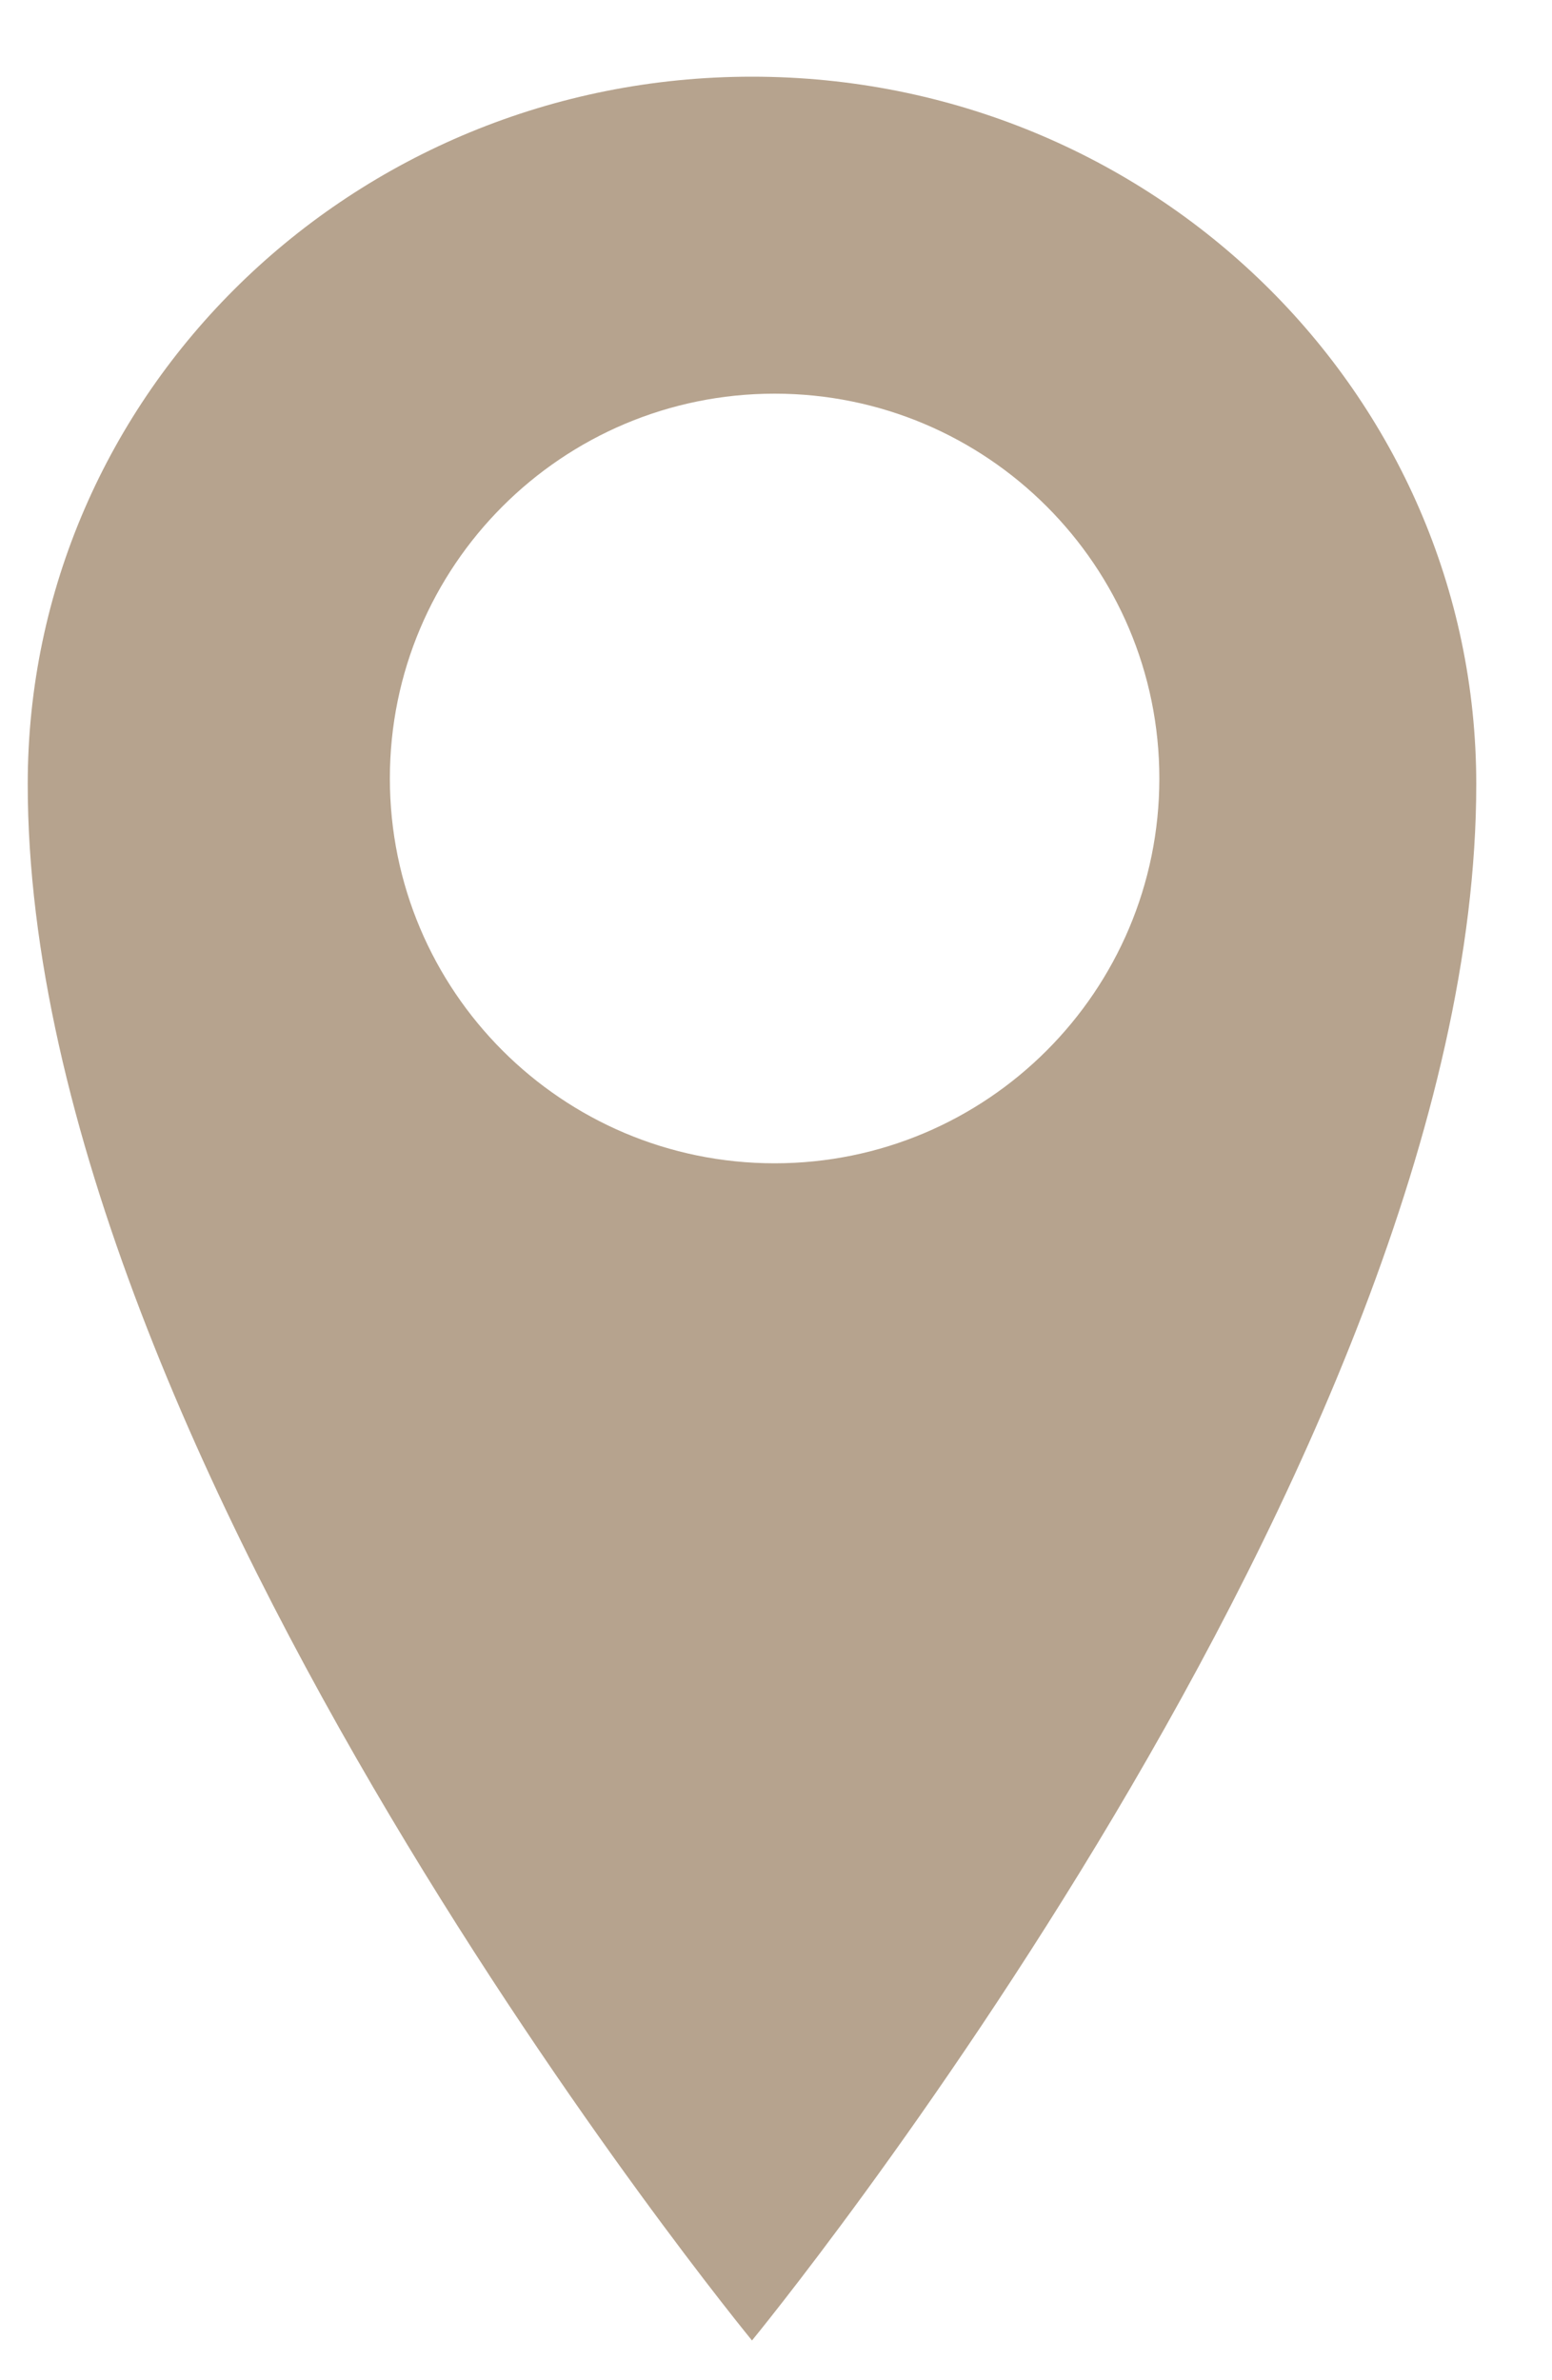 <?xml version="1.0" encoding="UTF-8"?>
<svg width="15px" height="23px" viewBox="0 0 15 23" version="1.1" xmlns="http://www.w3.org/2000/svg" xmlns:xlink="http://www.w3.org/1999/xlink">
    <title>C242EEB9-3EF4-4BAF-B509-C79F059FAC95</title>
    <g id="Taxonomy" stroke="none" stroke-width="1" fill="none" fill-rule="evenodd">
        <g id="Forms-v2" transform="translate(-159, -2382)" fill="#B6A38E">
            <path d="M166.268,2382.741 C162.401,2382.741 159.268,2385.802 159.268,2389.577 C159.268,2396.104 166.268,2404.616 166.268,2404.616 C166.268,2404.616 173.268,2396.104 173.268,2389.577 C173.268,2385.802 170.134,2382.741 166.268,2382.741 L166.268,2382.741 Z M166.487,2393.241 C164.432,2393.241 162.768,2391.576 162.768,2389.522 C162.768,2387.469 164.432,2385.804 166.487,2385.804 C168.54,2385.804 170.205,2387.469 170.205,2389.522 C170.205,2391.576 168.54,2393.241 166.487,2393.241 L166.487,2393.241 Z" id="Location-Copy"></path>
        </g>
    </g>
</svg>